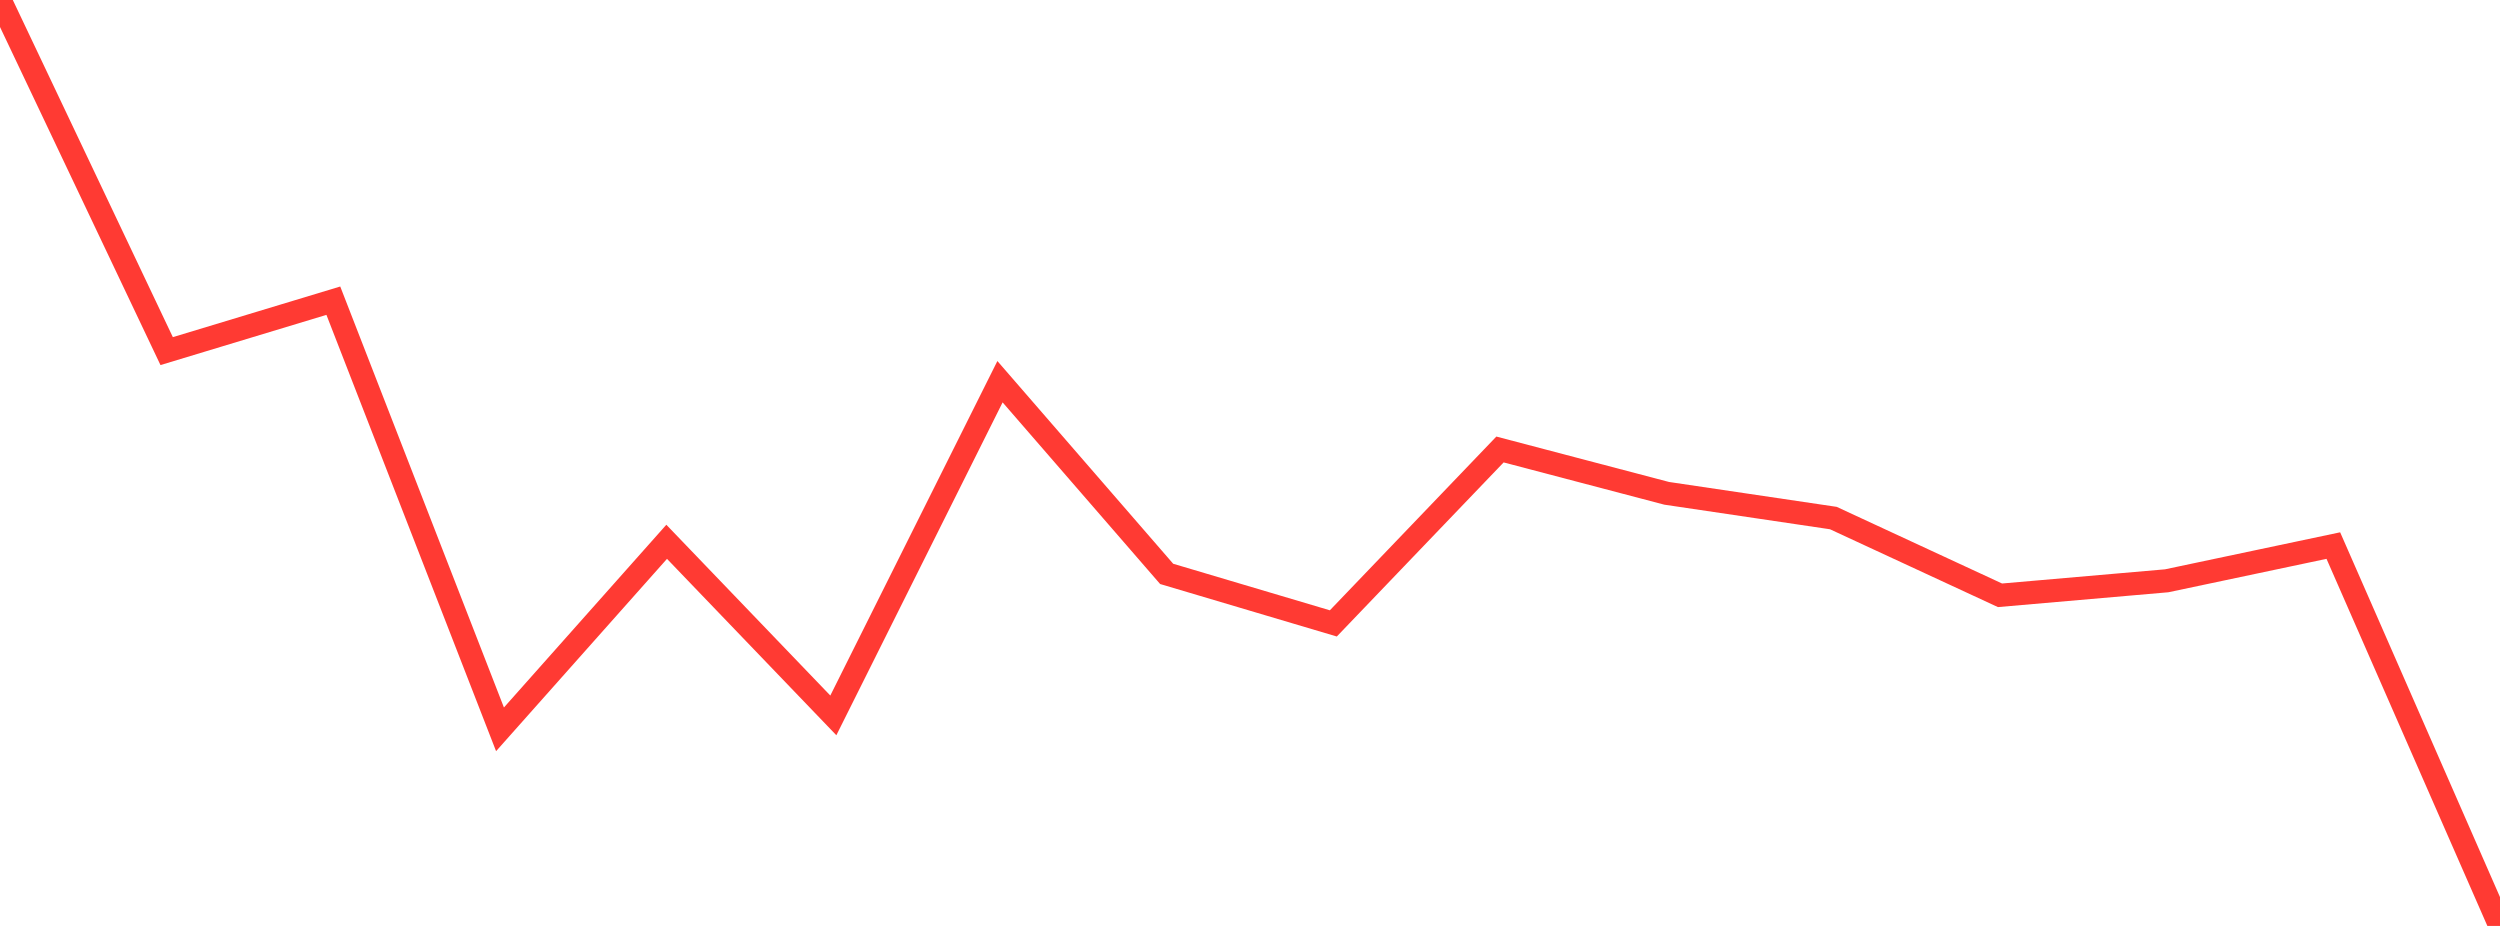 <?xml version="1.0" standalone="no"?>
<!DOCTYPE svg PUBLIC "-//W3C//DTD SVG 1.1//EN" "http://www.w3.org/Graphics/SVG/1.1/DTD/svg11.dtd">

<svg width="135" height="50" viewBox="0 0 135 50" preserveAspectRatio="none" 
  xmlns="http://www.w3.org/2000/svg"
  xmlns:xlink="http://www.w3.org/1999/xlink">


<polyline points="0.0, 0.0 9.0, 18.96 18.0, 16.237 27.0, 39.384 36.0, 29.257 45.0, 38.631 54.0, 20.612 63.0, 30.99 72.0, 33.664 81.0, 24.272 90.0, 26.639 99.0, 27.975 108.0, 32.146 117.0, 31.363 126.0, 29.461 135.0, 50.0" fill="none" stroke="#ff3a33" stroke-width="1.25"/>

</svg>
